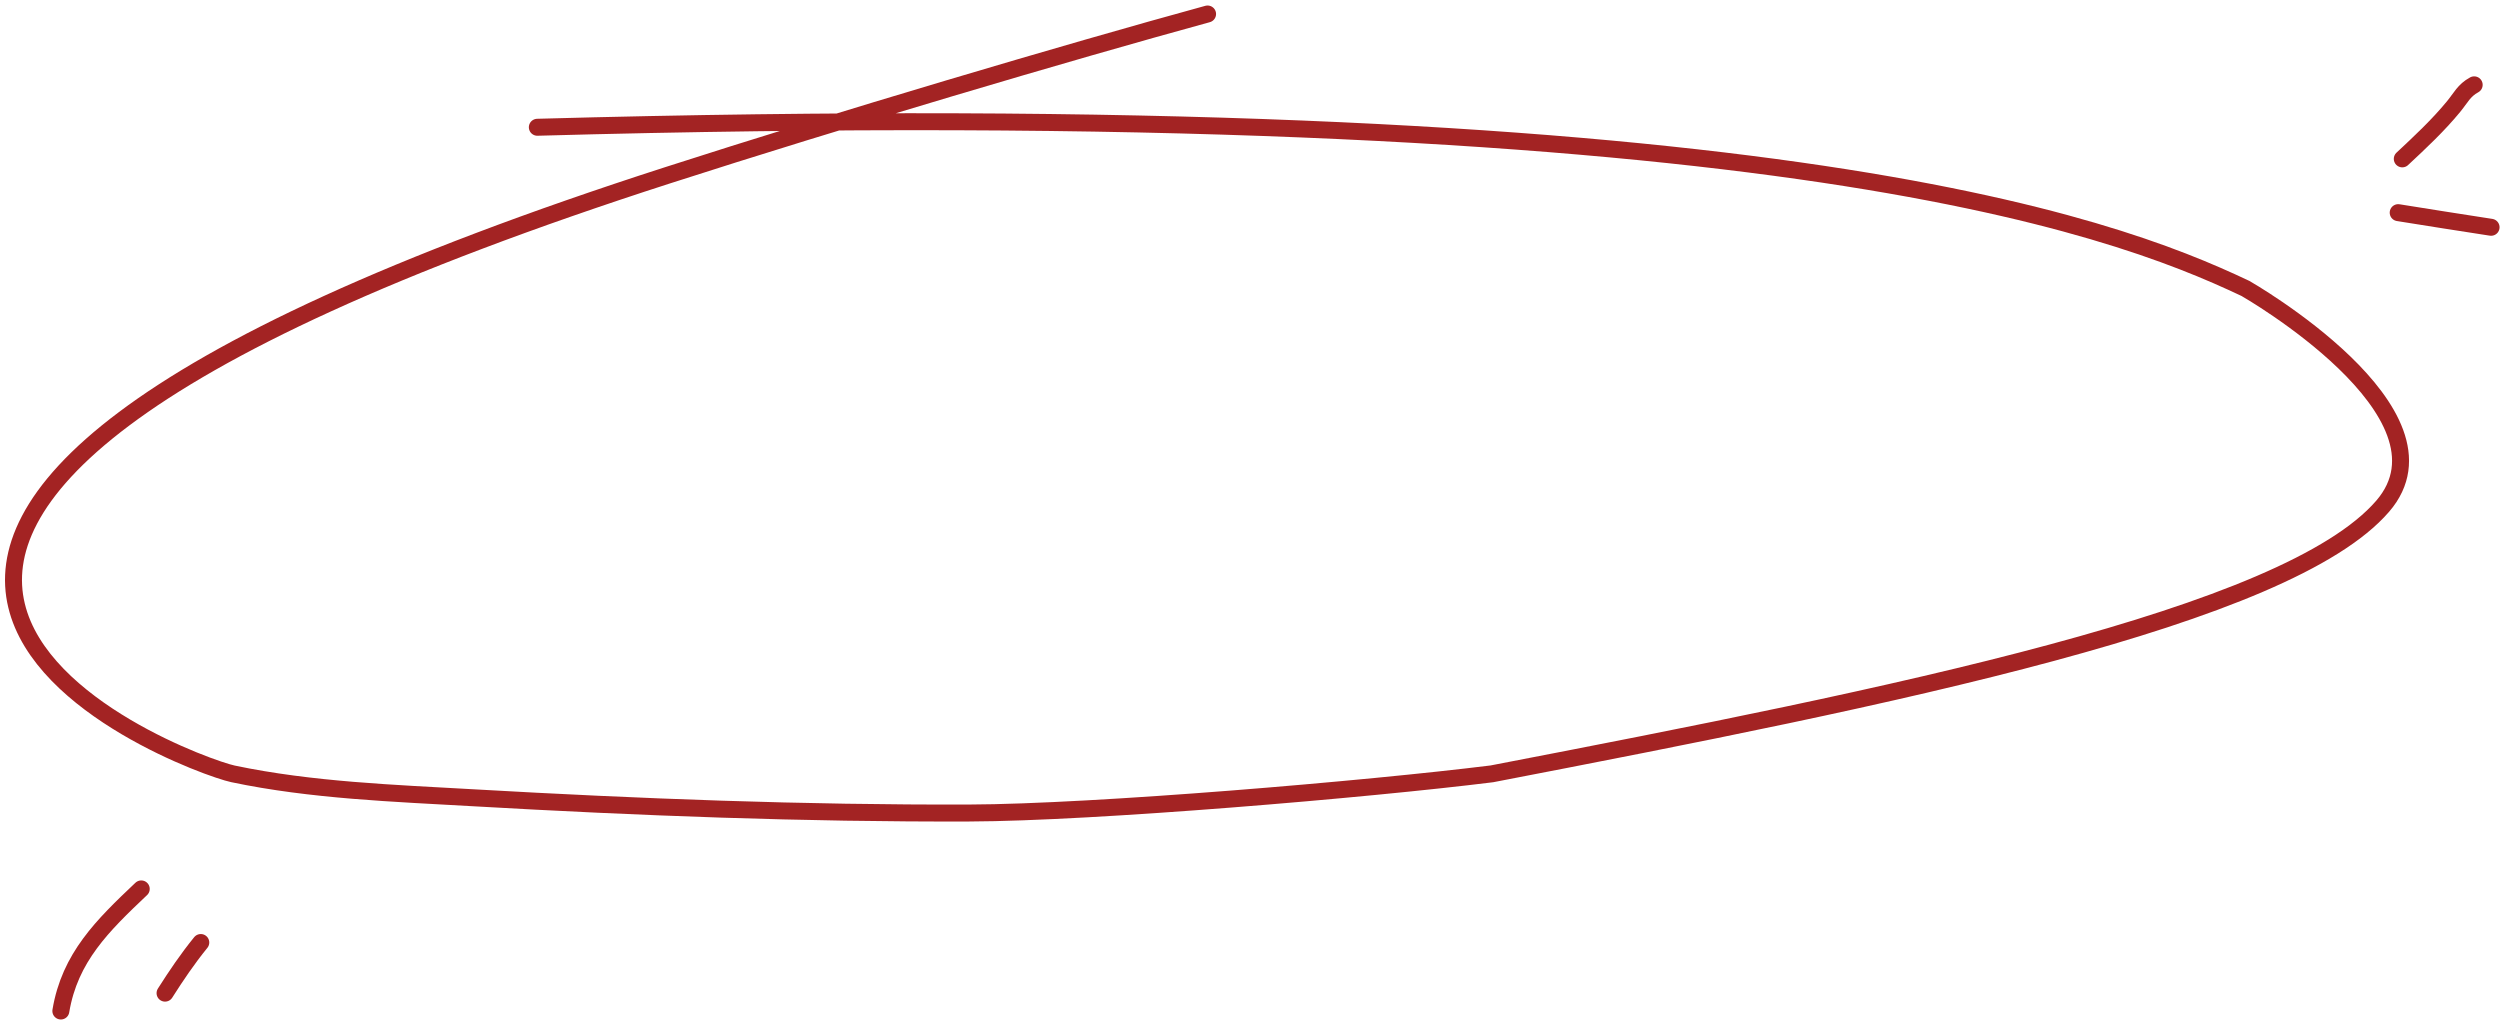 <?xml version="1.0" encoding="UTF-8"?> <svg xmlns="http://www.w3.org/2000/svg" width="442" height="181" viewBox="0 0 442 181" fill="none"><path d="M213.5 2.475C188.84 9.219 148 21.33 118.001 31C-78.616 94.377 33.353 135.166 41.179 136.816C55.05 139.74 69.703 140.245 83.78 141.051C112.917 142.719 142.181 143.84 171.372 143.741C193.509 143.666 241.902 139.541 263.757 136.816C334.757 123.131 404.286 109.158 421.257 89.5C435.5 73 397 51 397 51C372.743 39.5 311.5 16.5 95 22.5" stroke="#A32323" stroke-width="3" stroke-linecap="round"></path><path d="M424.723 28.088C427.863 25.161 431.062 22.169 433.794 18.845C435.084 17.275 435.622 15.987 437.435 15" stroke="#A32323" stroke-width="3" stroke-linecap="round"></path><path d="M424 37.597C429.47 38.485 434.946 39.332 440.422 40.183" stroke="#A32323" stroke-width="3" stroke-linecap="round"></path><path d="M24.973 157.161C18.139 163.632 12.336 169.279 10.758 178.747" stroke="#A32323" stroke-width="3" stroke-linecap="round"></path><path d="M35.498 166.637C33.125 169.56 31.177 172.448 29.18 175.587" stroke="#A32323" stroke-width="3" stroke-linecap="round"></path></svg> 